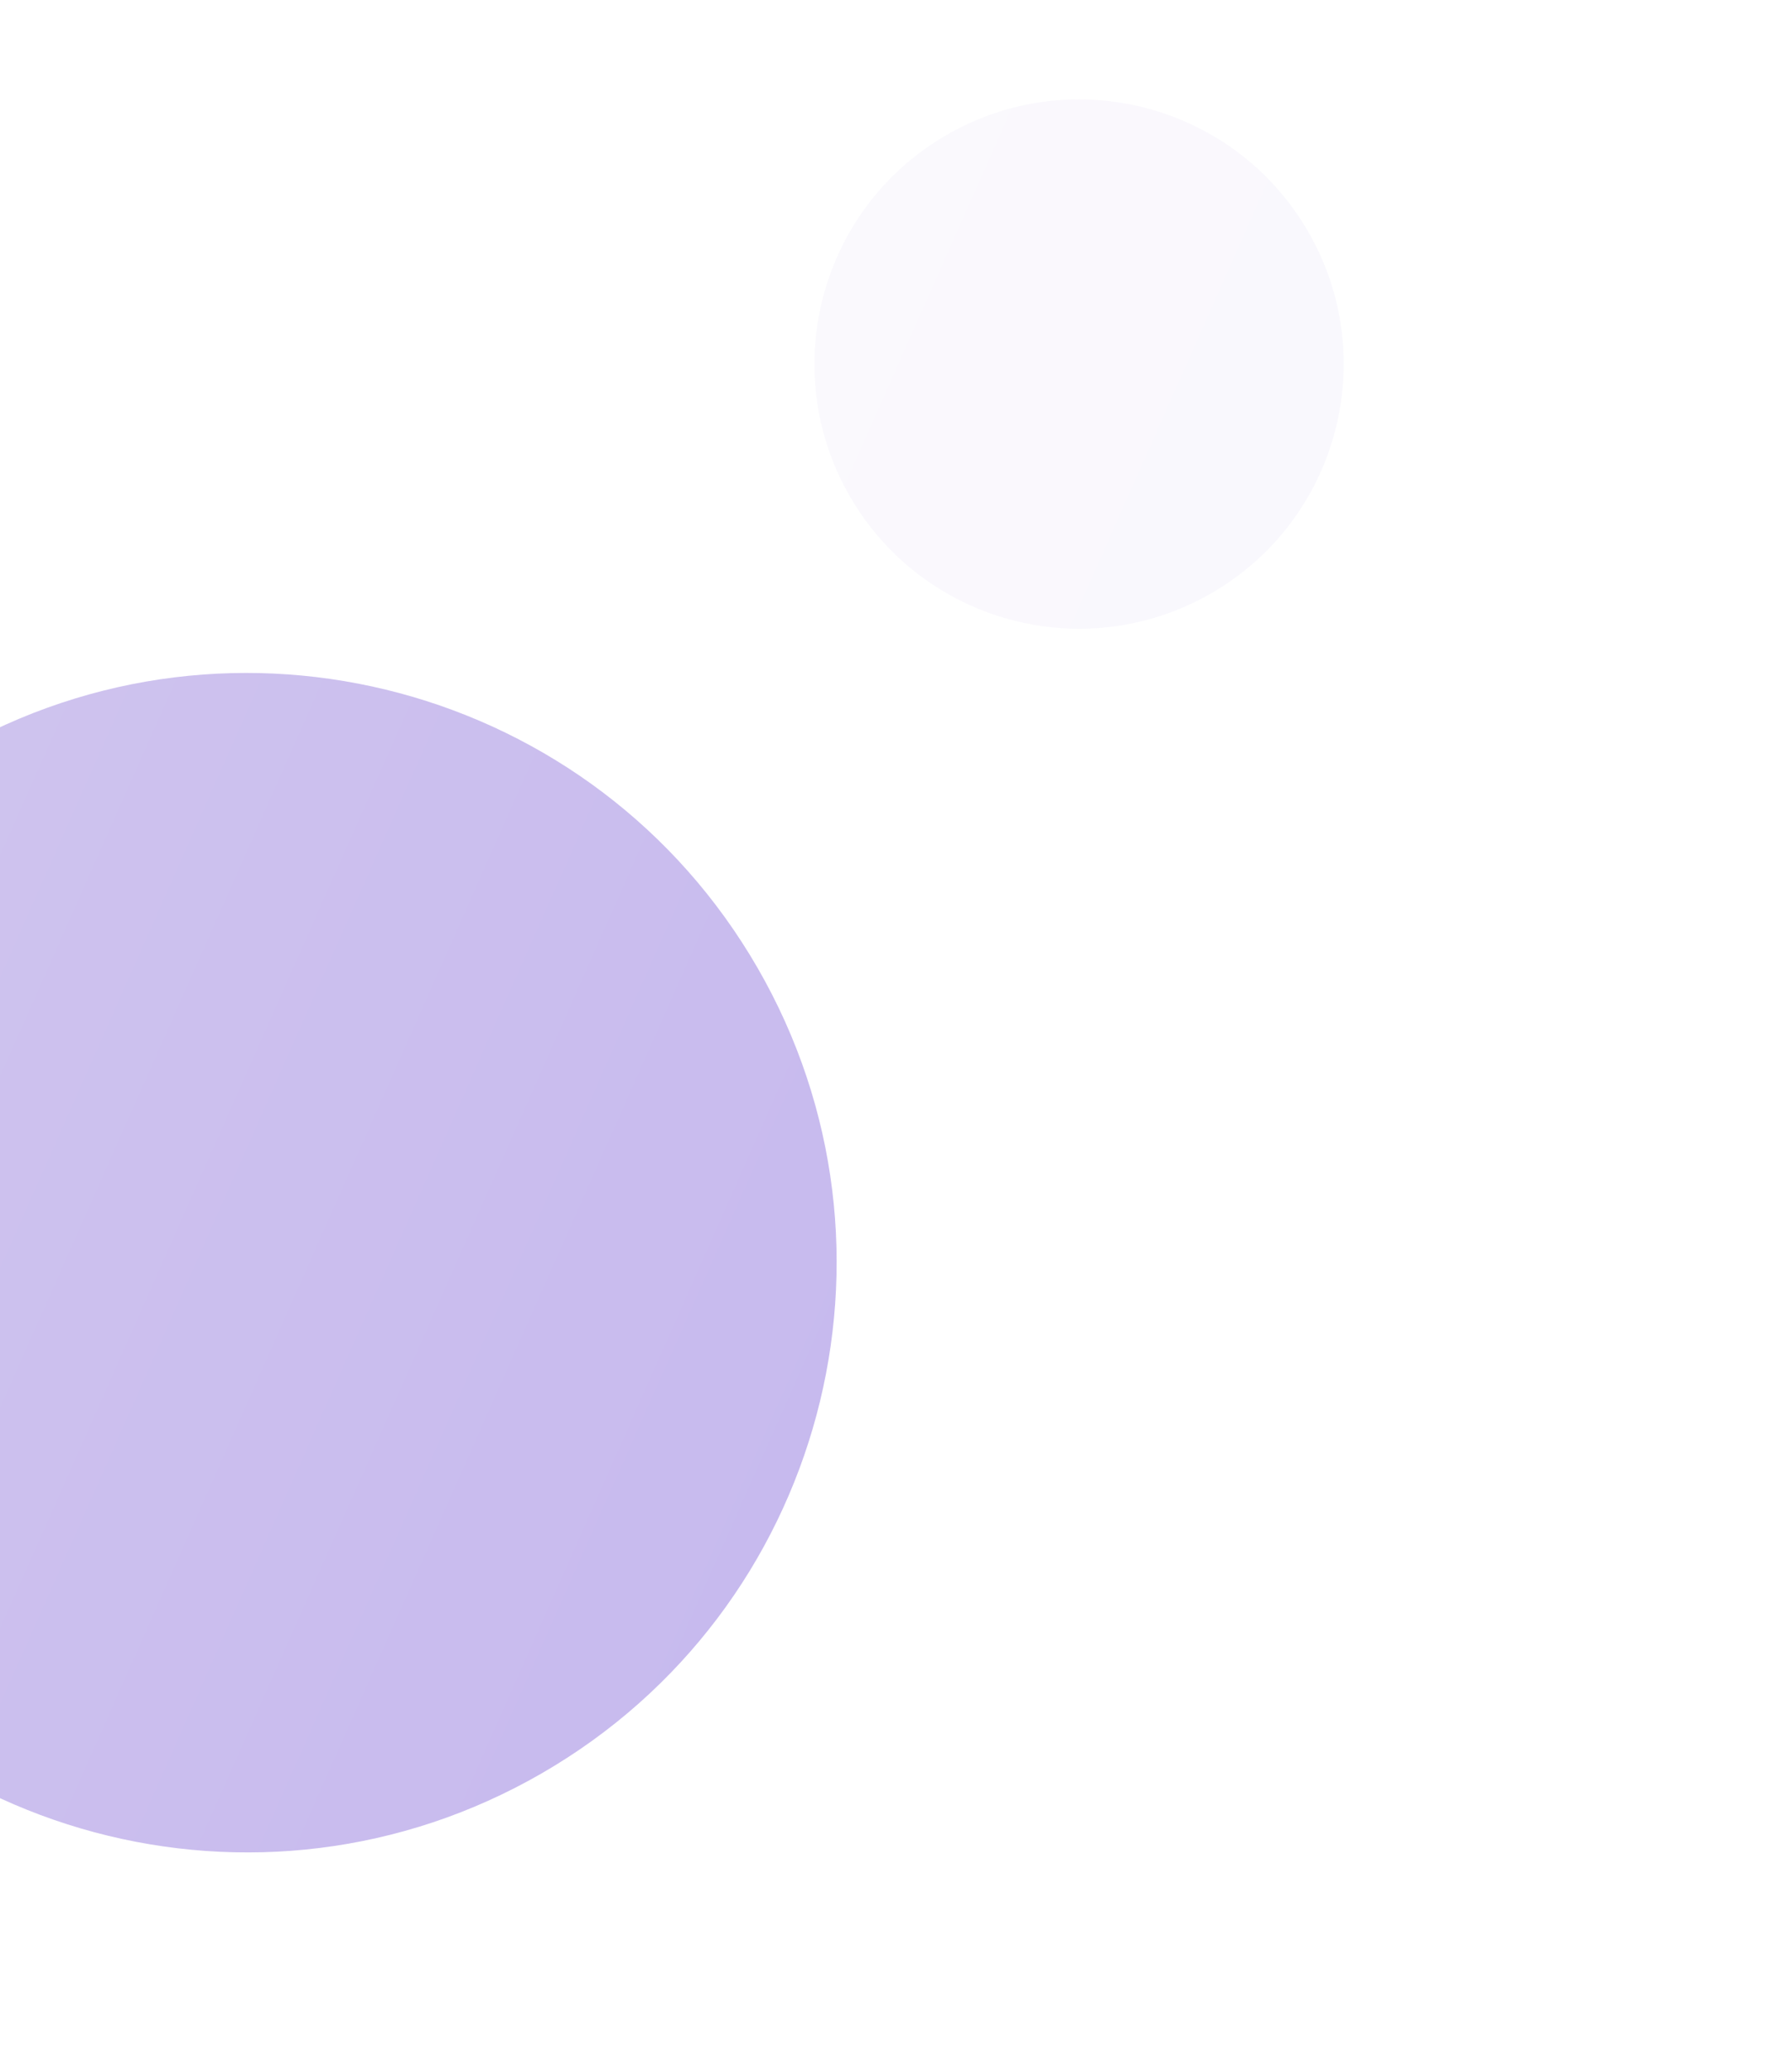 <svg width="193" height="223" viewBox="0 0 193 223" fill="none" xmlns="http://www.w3.org/2000/svg">
<g opacity="0.38">
<path fill-rule="evenodd" clip-rule="evenodd" d="M58.346 190.974C88.718 173.439 99.124 134.603 81.589 104.232C64.054 73.86 25.218 63.454 -5.154 80.989C-35.526 98.524 -45.931 137.36 -28.396 167.732C-10.861 198.103 27.974 208.51 58.346 190.974Z" fill="url(#paint0_linear_424_3715)"/>
<path opacity="0.1" fill-rule="evenodd" clip-rule="evenodd" d="M130.465 63.889C144.096 56.019 148.767 38.589 140.897 24.957C133.027 11.326 115.596 6.655 101.965 14.525C88.334 22.395 83.663 39.826 91.533 53.457C99.403 67.088 116.834 71.759 130.465 63.889Z" fill="url(#paint1_linear_424_3715)"/>
</g>
<defs>
<linearGradient id="paint0_linear_424_3715" x1="-25.821" y1="108.707" x2="84.418" y2="157.614" gradientUnits="userSpaceOnUse">
<stop stop-color="#8063D3"/>
<stop offset="1" stop-color="#6D4AD2"/>
</linearGradient>
<linearGradient id="paint1_linear_424_3715" x1="92.689" y1="26.966" x2="142.166" y2="48.916" gradientUnits="userSpaceOnUse">
<stop stop-color="#8063D3"/>
<stop offset="1" stop-color="#6D4AD2"/>
</linearGradient>
</defs>
</svg>
